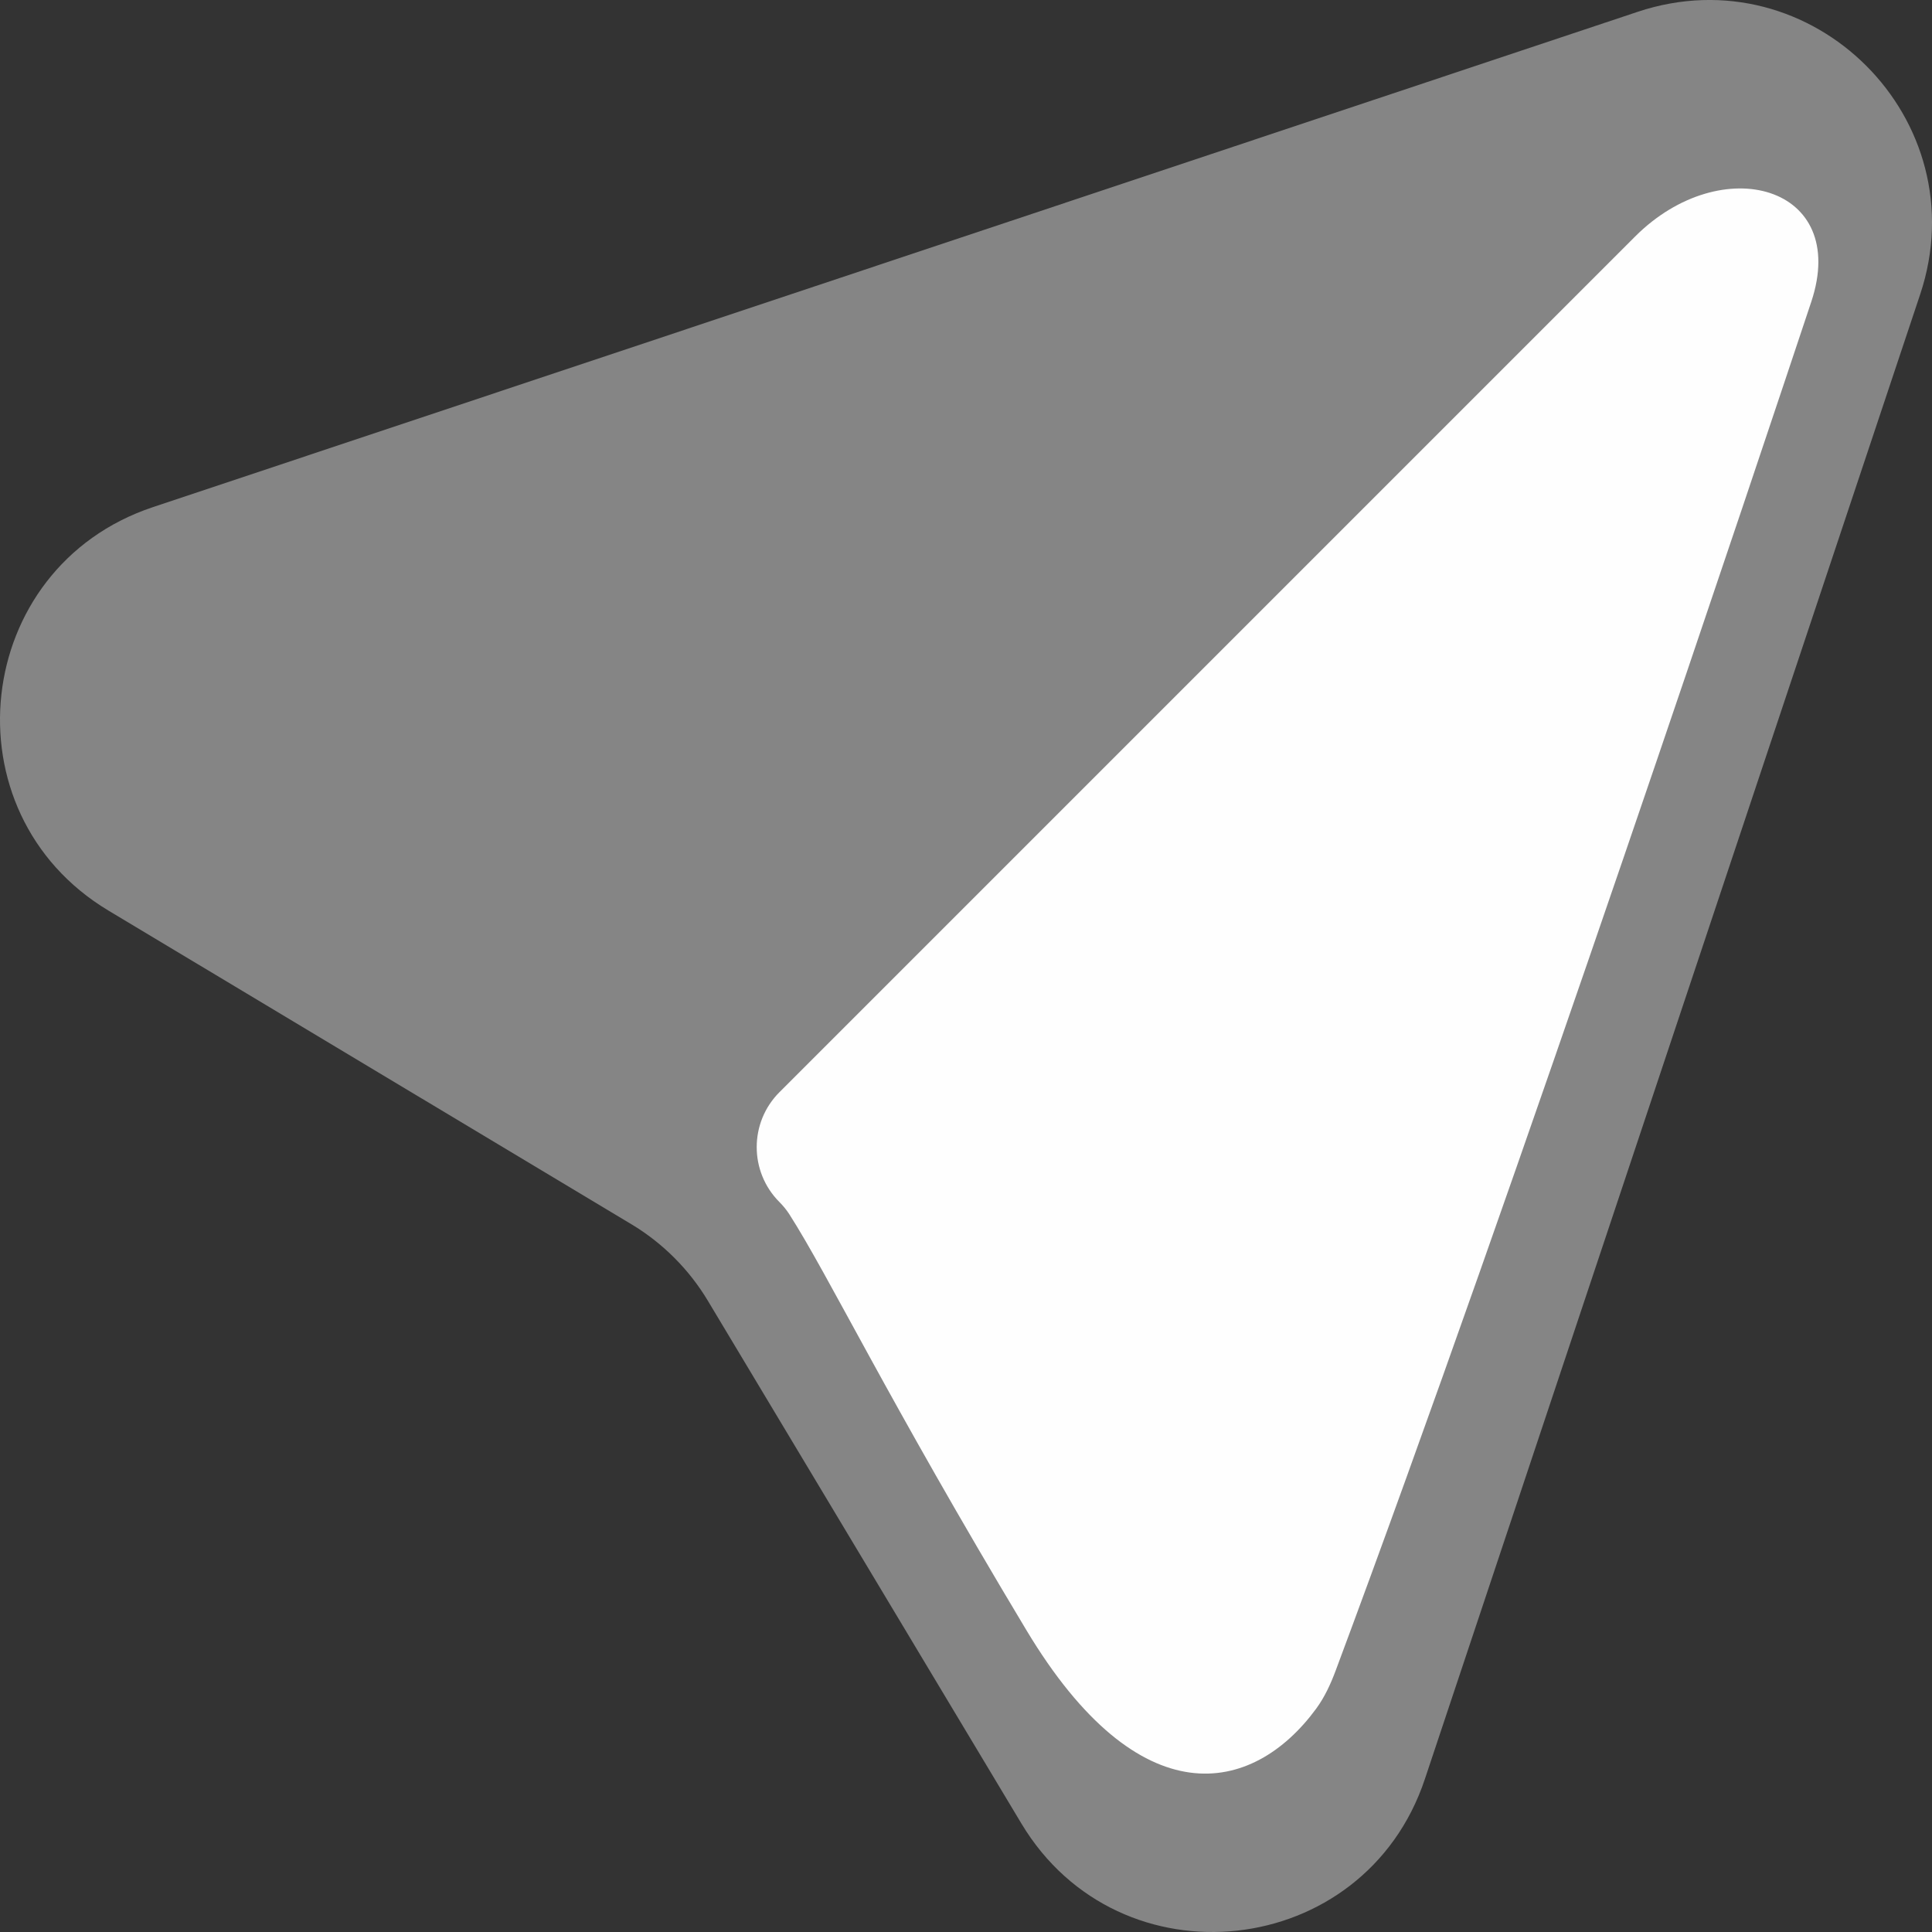 <svg width="16" height="16" viewBox="0 0 16 16" fill="none" xmlns="http://www.w3.org/2000/svg">
    <rect x="0" y="0" width="16" height="16" fill="#333333" stroke="none"/>
    <path
        d="M13.562 0.098C15.009 -0.384 16.384 0.991 15.902 2.438L11.8 14.734C11.3 16.234 9.272 16.457 8.459 15.102L5.862 10.772C5.706 10.512 5.488 10.294 5.228 10.138L0.898 7.541C-0.457 6.728 -0.234 4.7 1.266 4.2L13.562 0.098Z"
        fill="rgba(255,255,255,.4)" />
    <path
        d="M13.541 1.959L6.455 9.045C6.204 9.296 6.204 9.704 6.455 9.955C6.485 9.985 6.512 10.018 6.535 10.053C6.866 10.57 7.341 11.569 8.5 13.5C9.437 15.061 10.373 14.867 10.899 14.152C10.971 14.054 11.021 13.944 11.063 13.831C12.558 9.825 14.606 3.683 15 2.5C15.321 1.537 14.259 1.241 13.541 1.959Z"
        fill="#fefefe" />
</svg>